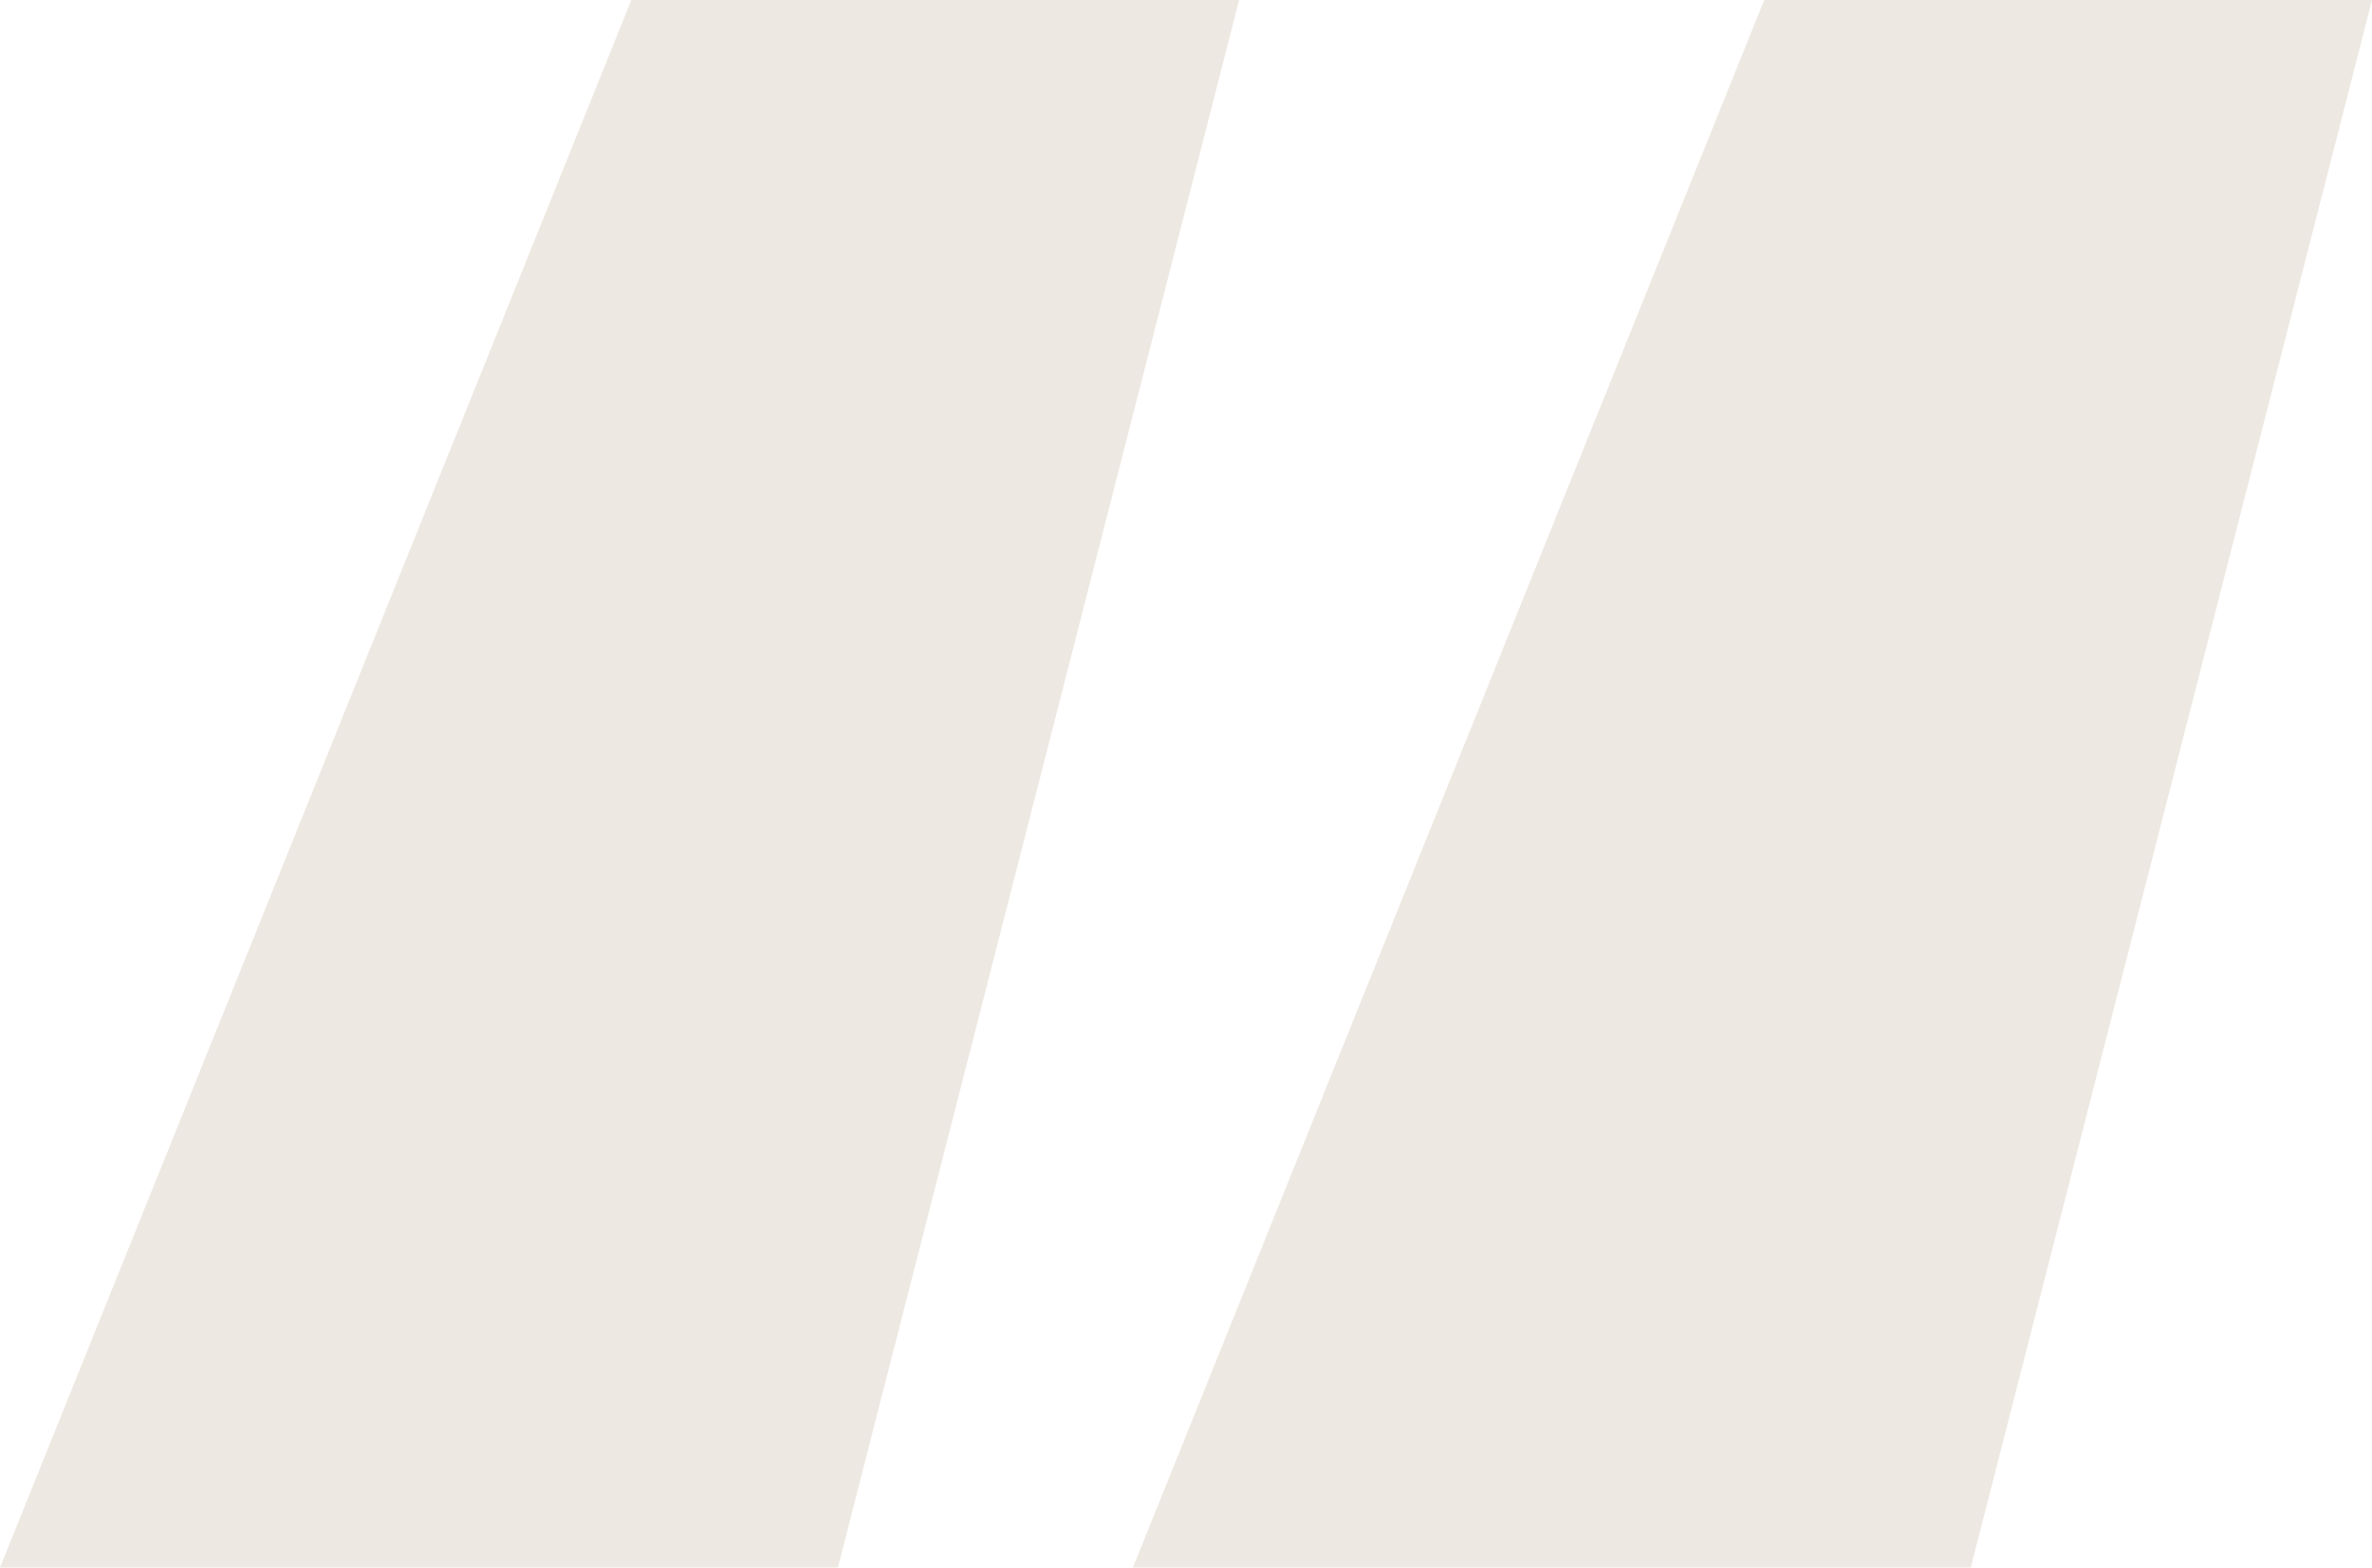 <svg width="59" height="39" viewBox="0 0 59 39" fill="none" xmlns="http://www.w3.org/2000/svg">
<path d="M30.821 0L20.841 39H0L15.704 0H30.821ZM59 0L49.02 39H28.179L43.883 0H59Z" fill="#EDE8E1"/>
</svg>

